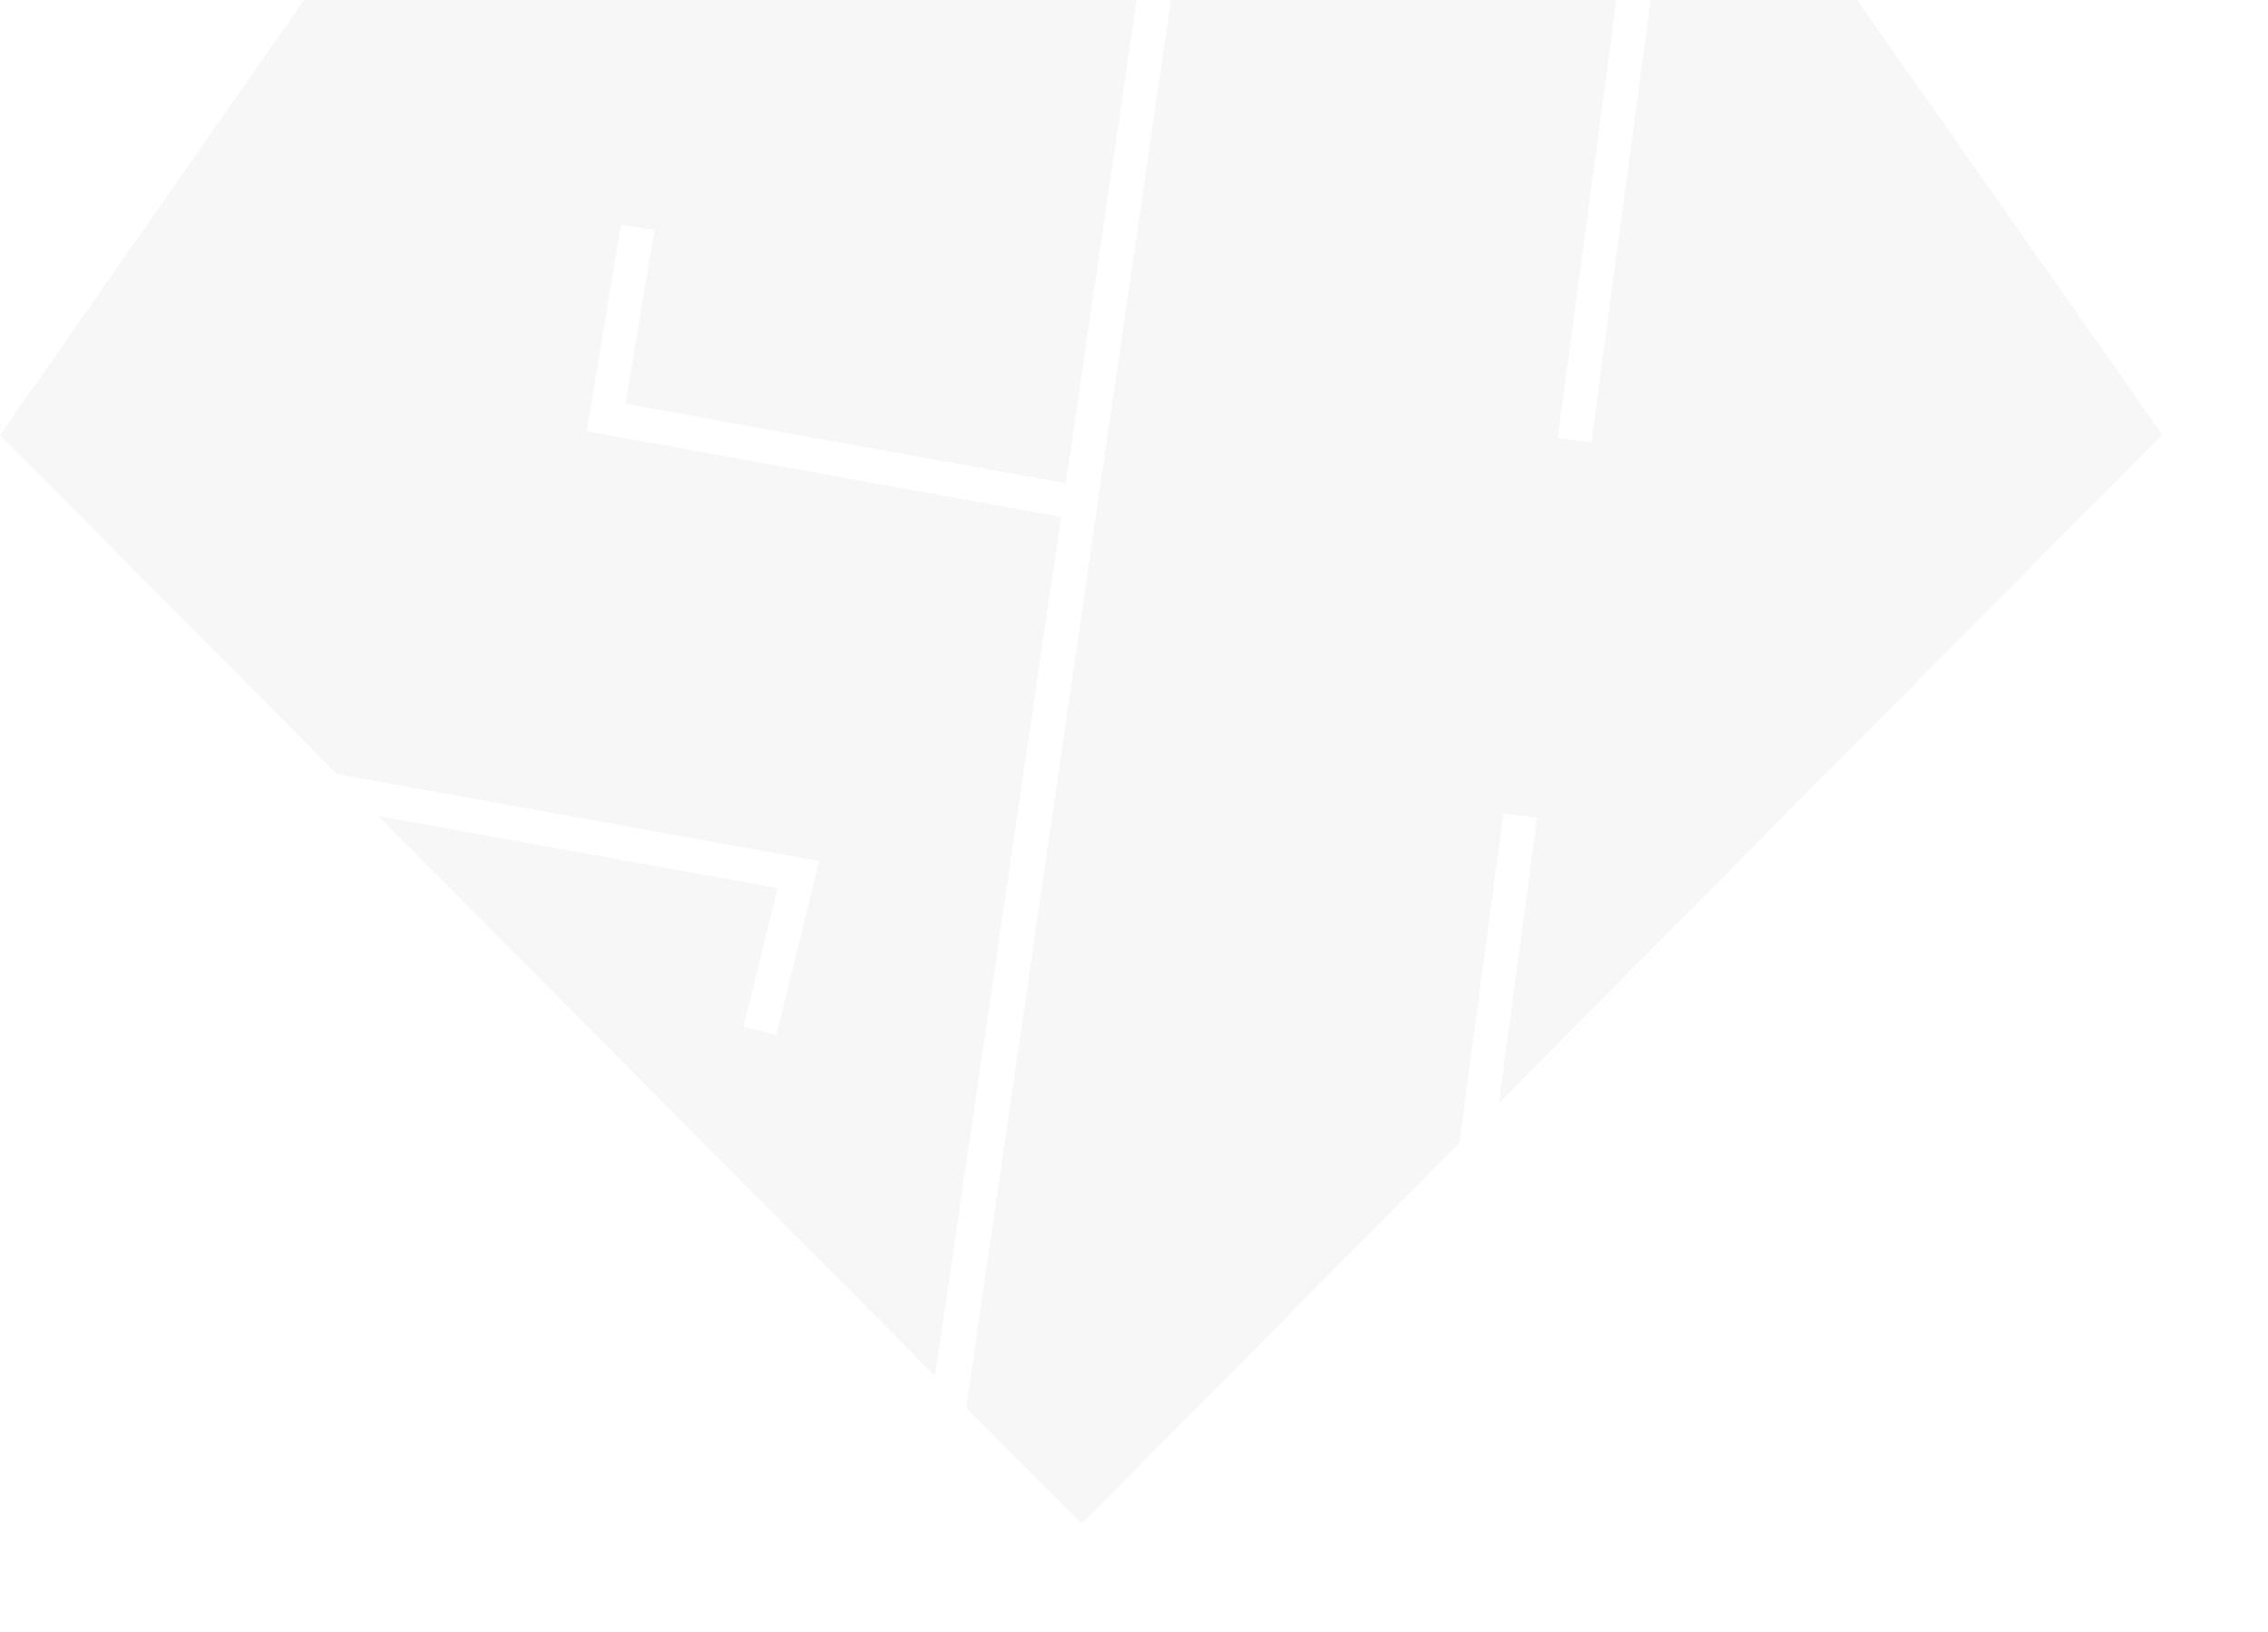 <svg id="Gruppe_4228" data-name="Gruppe 4228" xmlns="http://www.w3.org/2000/svg" xmlns:xlink="http://www.w3.org/1999/xlink" width="1791.24" height="1288.62" viewBox="0 0 1791.24 1288.62">
  <defs>
    <clipPath id="clip-path">
      <rect id="Rechteck_2376" data-name="Rechteck 2376" width="1791.24" height="1288.62" fill="none"/>
    </clipPath>
    <clipPath id="clip-path-2">
      <rect id="Rechteck_2375" data-name="Rechteck 2375" width="1791.236" height="1288.623" transform="translate(0 -0.003)" fill="none"/>
    </clipPath>
  </defs>
  <g id="Gruppe_4227" data-name="Gruppe 4227" clip-path="url(#clip-path)">
    <g id="Gruppe_4226" data-name="Gruppe 4226">
      <g id="Gruppe_4225" data-name="Gruppe 4225" clip-path="url(#clip-path-2)">
        <g id="Gruppe_4224" data-name="Gruppe 4224" opacity="0.31">
          <g id="Gruppe_4223" data-name="Gruppe 4223">
            <g id="Gruppe_4222" data-name="Gruppe 4222" clip-path="url(#clip-path)">
              <path id="Pfad_16860" data-name="Pfad 16860" d="M1303.661,0l-46.792,349.426-26.564-3.559L1276.614,0H924.8L763.095,1111.576l91.242,91.839L1152.54,902.8l34.853-260.3,26.564,3.558-30.169,225.214L1707.64,343.2,1466.653,0Z" fill="#e5e5e5"/>
              <path id="Pfad_16861" data-name="Pfad 16861" d="M240.137,0,0,343.753,266.541,611.97v-.528l380.4,68.649L613.235,817.368l-26.036-6.4,26.977-109.542L298.892,644.527l439.566,442.321,99.577-678.624L463.307,340.63l27.184-163.175,26.45,4.408-22.96,137.07,347.727,62.772L897.73,0Z" fill="#e5e5e5"/>
            </g>
          </g>
        </g>
      </g>
    </g>
  </g>
</svg>
